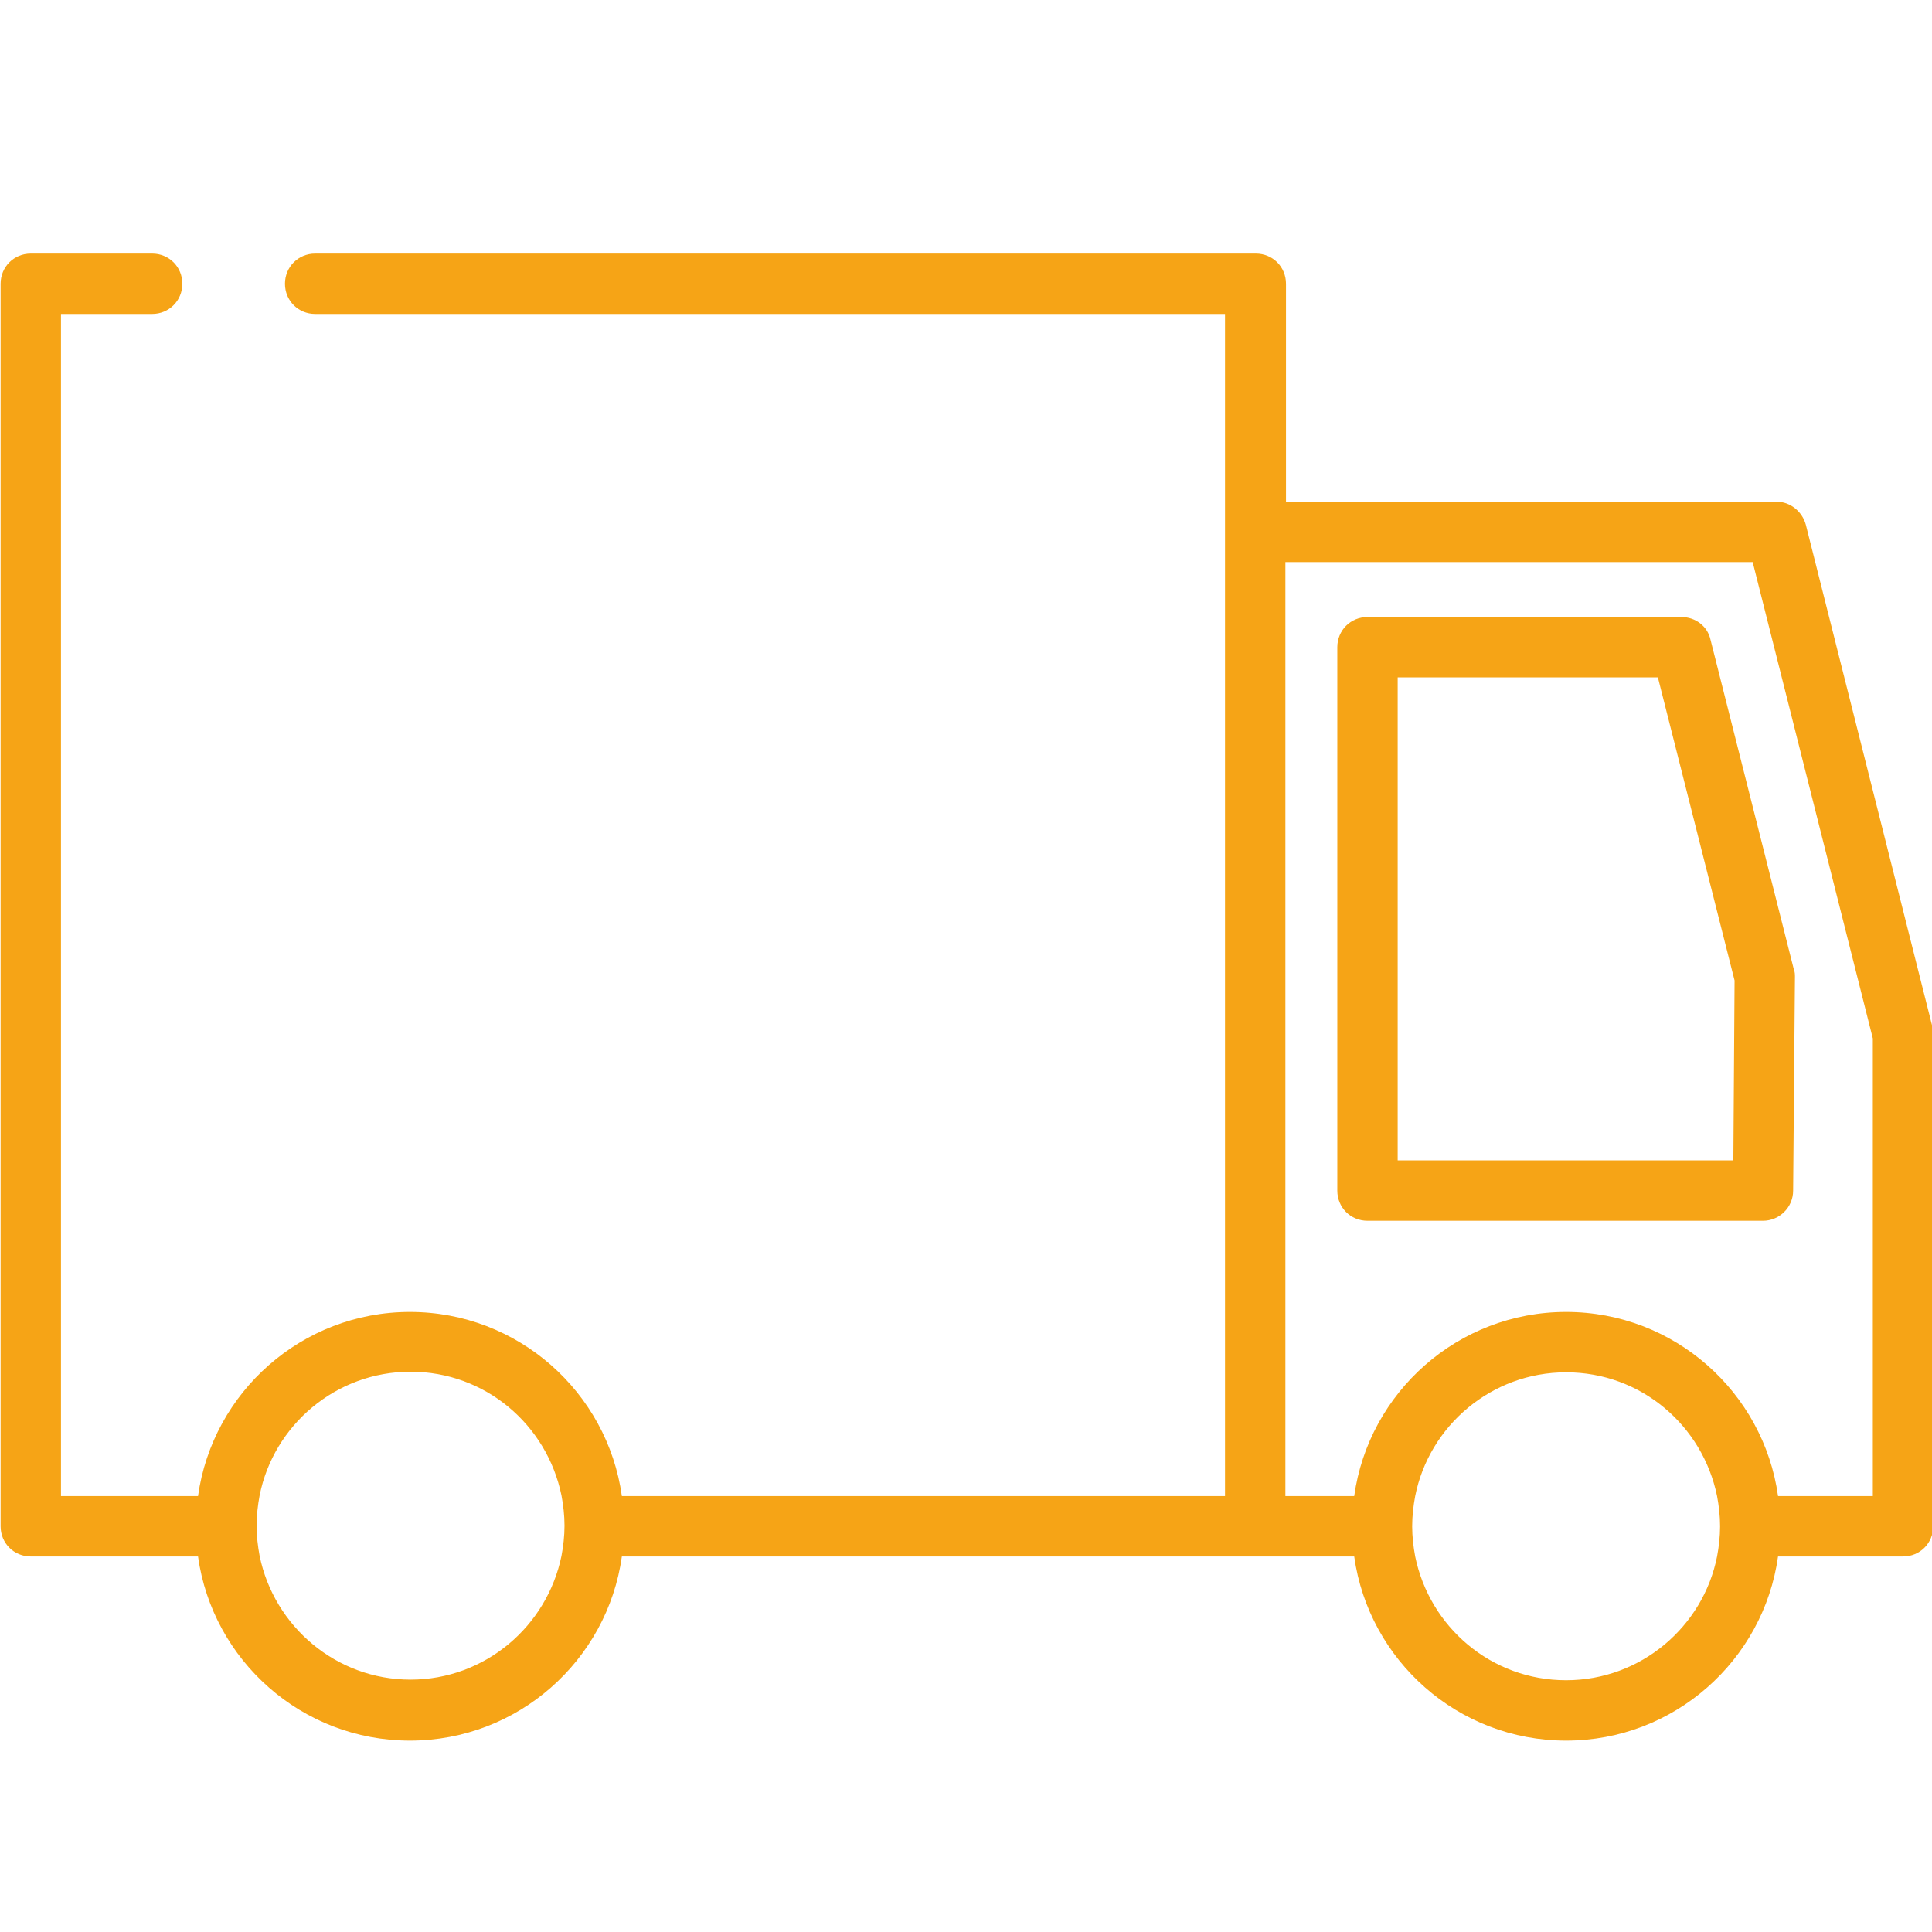 <?xml version="1.0" encoding="utf-8"?>
<!-- Generator: Adobe Illustrator 26.4.1, SVG Export Plug-In . SVG Version: 6.00 Build 0)  -->
<svg version="1.1" xmlns="http://www.w3.org/2000/svg" xmlns:xlink="http://www.w3.org/1999/xlink" x="0px" y="0px"
	 viewBox="0 0 320 320" style="enable-background:new 0 0 320 320;" xml:space="preserve">
<style type="text/css">
	.st0{display:none;}
	.st1{display:inline;}
	.st2{fill:#F6A416;}
</style>
<g id="Ebene_1" class="st0">
	<g class="st1">
		<path class="st2" d="M313.8,187.7c-2.8,0-5,2.2-5,5v20.9h-39.7c-0.9,0-1.7,0.2-2.4,0.7c-9.8-17.6-28.7-29.5-50.3-29.5
			c-5.8,0-11.2,0.9-16.5,2.4l-25.7-25.7l70.1-14.6c2.7-0.6,4.4-3.2,3.9-5.9l-7-33.3l17-3.5c1.3-0.3,2.4-1,3.2-2.2
			c0.7-1.1,1-2.5,0.7-3.8l-15.2-73c-0.3-1.3-1-2.4-2.2-3.2c-1.1-0.7-2.5-1-3.8-0.7l-22,4.7c-2.7,0.6-4.4,3.2-3.9,5.9
			c0.6,2.7,3.2,4.4,5.9,3.9l17.2-3.6l13.2,63.4L74.5,132.9L16,79l185.3-39.4c2.7-0.6,4.4-3.2,3.9-5.9c-0.6-2.7-3.2-4.4-5.9-3.9
			L4.4,71.2c-1.8,0.4-3.3,1.8-3.8,3.6c-0.5,1.8,0.1,3.7,1.4,5l33.3,30.6l-20.7,4.3c-2.7,0.6-4.4,3.2-3.9,5.9L21.6,173
			c0.3,1.3,1,2.4,2.2,3.2c0.8,0.5,1.8,0.8,2.7,0.8c0.3,0,0.7,0,1-0.1l21.3-4.5l2.2,10.4c0.3,1.3,1,2.4,2.2,3.2
			c0.8,0.5,1.8,0.8,2.7,0.8c0.3,0,0.7,0,1-0.1l49.9-11.2c0.1,0.1,0.2,0.3,0.4,0.4l53.2,53.2c-1,4.3-1.6,8.7-1.6,13.3
			c0,31.8,25.8,57.6,57.6,57.6c21.6,0,40.3-11.9,50.3-29.5c0.7,0.4,1.5,0.7,2.4,0.7h39.7v20.9c0,2.8,2.2,5,5,5s5-2.2,5-5v-25.8
			v-47.7v-25.8C318.7,189.8,316.4,187.7,313.8,187.7z M30.4,166l-8.8-42.6L38,120l8.8,42.6L30.4,166z M57.6,165.4L57.6,165.4
			l-8.9-42.8l21,19.3c0.9,0.9,2.1,1.3,3.4,1.3c0.3,0,0.7,0,1-0.1l157.4-33.6l6,28.4l-177.7,38L57.6,165.4z M118.3,172.9l44.2-9.2
			l27.3,27.3c-11.4,6-20.7,15.6-26,27.4L118.3,172.9z M216.4,290c-26.3,0-47.7-21.4-47.7-47.7s21.4-47.7,47.7-47.7
			s47.7,21.4,47.7,47.7S242.6,290,216.4,290z M270.8,261.2c2.1-6,3.2-12.2,3.2-18.9s-1.1-12.9-3.2-18.9h37.9v37.8H270.8z"/>
		<path class="st2" d="M216.4,216.5c-14.2,0-25.8,11.6-25.8,25.8c0,14.2,11.6,25.8,25.8,25.8s25.8-11.6,25.8-25.8
			C242.2,228.1,230.6,216.5,216.4,216.5z M216.4,258.2c-8.7,0-15.9-7.2-15.9-15.9s7.2-15.9,15.9-15.9s15.9,7.2,15.9,15.9
			S225.1,258.2,216.4,258.2z"/>
		<path class="st2" d="M115.2,98c0.5,2.4,2.6,4,4.9,4c0.3,0,0.7,0,1-0.1L221.5,81c2.7-0.6,4.4-3.2,3.9-5.9c-0.6-2.7-3.2-4.4-5.9-3.9
			l-100.4,21C116.4,92.7,114.6,95.3,115.2,98z"/>
	</g>
</g>
<g id="Ebene_2">
	<g>
		<path class="st2" d="M320.1,170.2l-21-83.3c-0.6-2.2-2.6-3.8-4.8-3.8h-81.3V47c0-2.8-2.2-5-5-5H52.2c-2.8,0-5,2.2-5,5s2.2,5,5,5
			h150.7v36.1v159.7H103c-2.4-17.2-17.2-30.5-35.1-30.5s-32.7,13.3-35.1,30.5H10.1V52h15.1c2.8,0,5-2.2,5-5s-2.2-5-5-5H5.1
			c-2.8,0-5,2.2-5,5v205.8c0,2.8,2.2,5,5,5h27.7c2.4,17.2,17.2,30.5,35.1,30.5s32.7-13.3,35.1-30.5h104.9h16.4
			c2.4,17.2,17.2,30.5,35.1,30.5s32.7-13.3,35.1-30.5h20.7c2.8,0,5-2.2,5-5v-81.4C320.2,171,320.2,170.6,320.1,170.2z M310.2,247.8
			h-15.7c-2.4-17.2-17.2-30.5-35.1-30.5s-32.7,13.3-35.1,30.5h-11.4V93.1h77.4l19.9,78.9V247.8z M284.4,257.8
			c-2.3,11.6-12.6,20.5-25,20.5s-22.6-8.8-25-20.5c-0.3-1.6-0.5-3.3-0.5-5c0,0,0,0,0,0c0-1.7,0.2-3.4,0.5-5
			c2.3-11.6,12.6-20.5,25-20.5s22.6,8.8,25,20.5c0.3,1.6,0.5,3.3,0.5,5c0,0,0,0,0,0C284.9,254.5,284.7,256.2,284.4,257.8z M68,278.2
			c-12.3,0-22.6-8.8-25-20.5c-0.3-1.6-0.5-3.3-0.5-5s0.2-3.4,0.5-5c2.3-11.6,12.6-20.5,25-20.5s22.6,8.8,25,20.5
			c0.3,1.6,0.5,3.3,0.5,5s-0.2,3.4-0.5,5C90.6,269.4,80.3,278.2,68,278.2z"/>
		<path class="st2" d="M278.5,102.2h-52c-2.8,0-5,2.2-5,5v90c0,2.8,2.2,5,5,5H292c2.7,0,5-2.2,5-5l0.3-35.4c0-0.4,0-0.8-0.2-1.3
			l-13.8-54.6C282.8,103.7,280.8,102.2,278.5,102.2z M287.1,192.2h-55.6v-80h43.1l12.7,50.2L287.1,192.2z"/>
	</g>
</g>
</svg>
